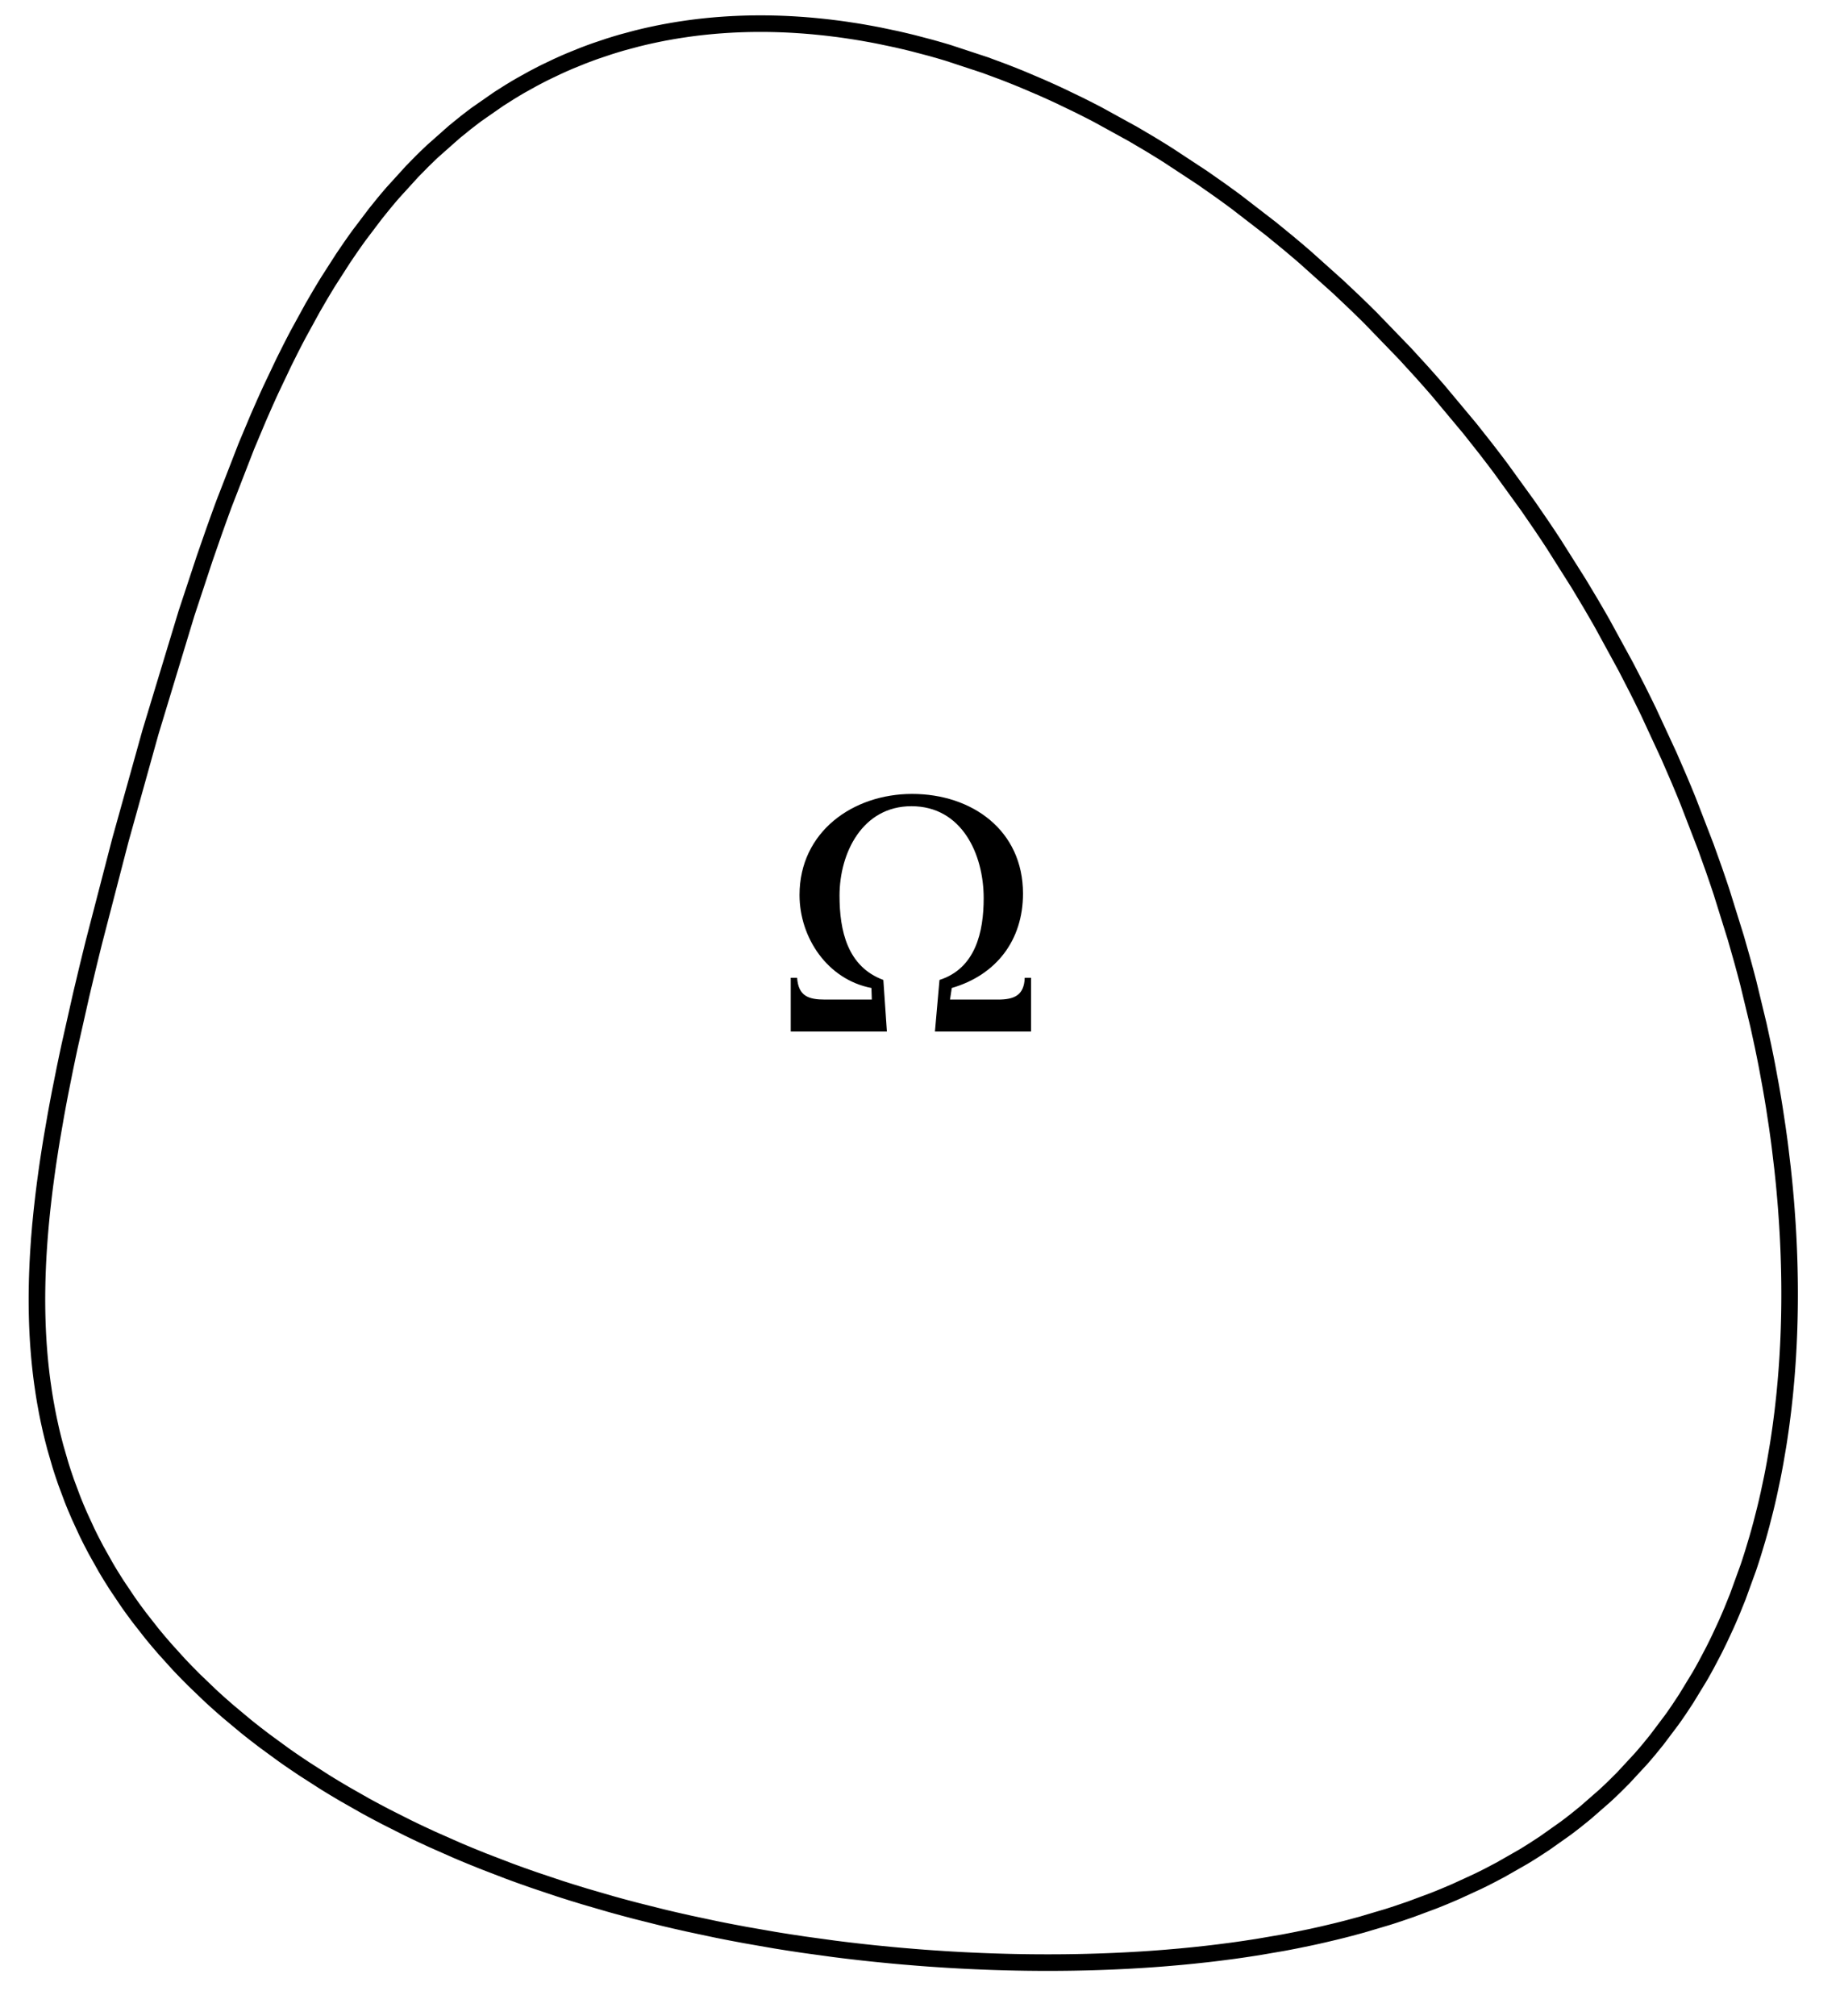 <?xml version="1.0" encoding="UTF-8"?>
<svg xmlns="http://www.w3.org/2000/svg" xmlns:xlink="http://www.w3.org/1999/xlink" width="1000pt" height="1095pt" viewBox="0 0 1000 1095" version="1.1">
<g id="surface9">
<path style="fill:none;stroke-width:9;stroke-linecap:square;stroke-linejoin:miter;stroke:rgb(0%,0%,0%);stroke-opacity:1;stroke-miterlimit:3.25;" d="M 87.703 674.074 L 87.645 674.77 L 87.59 675.465 L 87.477 676.852 L 87.266 679.613 L 87.219 680.305 L 87.168 680.992 L 87.074 682.367 L 86.895 685.113 L 86.855 685.797 L 86.812 686.48 L 86.734 687.848 L 86.664 689.207 L 86.594 690.57 L 86.559 691.25 L 86.527 691.926 L 86.469 693.281 L 86.332 696.66 L 86.309 697.332 L 86.266 698.68 L 86.227 700.023 L 86.191 701.363 L 86.176 702.031 L 86.164 702.703 L 86.148 703.371 L 86.137 704.039 L 86.125 704.703 L 86.117 705.371 L 86.105 706.039 L 86.09 707.367 L 86.078 709.359 L 86.074 710.02 L 86.074 712.004 L 86.086 713.984 L 86.094 714.641 L 86.098 715.301 L 86.105 715.957 L 86.117 716.613 L 86.125 717.27 L 86.141 717.98 L 86.152 718.691 L 86.168 719.398 L 86.184 720.109 L 86.223 721.523 L 86.266 722.938 L 86.289 723.641 L 86.312 724.348 L 86.395 726.457 L 86.426 727.16 L 86.492 728.562 L 86.562 729.961 L 86.68 732.059 L 86.723 732.754 L 86.809 734.148 L 86.855 734.844 L 86.902 735.535 L 87.004 736.926 L 87.219 739.691 L 87.273 740.383 L 87.336 741.074 L 87.457 742.449 L 87.719 745.199 L 87.789 745.887 L 87.859 746.57 L 88.004 747.938 L 88.312 750.668 L 88.395 751.352 L 88.477 752.031 L 88.645 753.391 L 89.004 756.102 L 89.789 761.496 L 89.887 762.125 L 89.988 762.754 L 90.188 764.004 L 90.609 766.504 L 91.52 771.48 L 91.637 772.102 L 91.758 772.719 L 92.004 773.957 L 92.512 776.43 L 93.594 781.344 L 93.734 781.957 L 93.879 782.57 L 94.168 783.793 L 94.762 786.234 L 96.023 791.094 L 98.809 800.73 L 98.992 801.316 L 99.176 801.906 L 99.547 803.074 L 100.309 805.414 L 101.895 810.07 L 105.34 819.309 L 105.793 820.457 L 106.254 821.602 L 107.195 823.887 L 109.141 828.441 L 113.309 837.473 L 113.605 838.082 L 113.902 838.688 L 114.5 839.902 L 115.723 842.328 L 118.246 847.152 L 123.617 856.707 L 123.969 857.297 L 124.32 857.891 L 125.031 859.074 L 126.469 861.434 L 129.43 866.133 L 135.688 875.434 L 136.066 875.973 L 136.445 876.508 L 137.211 877.582 L 138.758 879.727 L 141.926 883.988 L 148.555 892.426 L 148.984 892.949 L 149.41 893.473 L 150.273 894.516 L 152.016 896.598 L 155.574 900.738 L 162.977 908.922 L 163.492 909.469 L 164.012 910.02 L 165.051 911.113 L 167.152 913.297 L 171.441 917.633 L 180.355 926.18 L 181.504 927.234 L 182.656 928.289 L 184.984 930.387 L 189.723 934.551 L 199.531 942.738 L 200.766 943.73 L 202.008 944.719 L 204.508 946.688 L 209.59 950.59 L 220.066 958.25 L 220.738 958.723 L 221.406 959.195 L 222.75 960.137 L 225.461 962.008 L 230.957 965.711 L 242.246 972.961 L 242.914 973.379 L 243.586 973.793 L 244.934 974.621 L 247.645 976.27 L 253.129 979.531 L 264.348 985.906 L 265.059 986.297 L 267.203 987.469 L 270.078 989.02 L 275.891 992.078 L 287.746 998.047 L 288.562 998.445 L 291.012 999.629 L 294.301 1001.195 L 300.945 1004.281 L 314.484 1010.258 L 315.34 1010.621 L 316.199 1010.988 L 317.918 1011.711 L 321.375 1013.148 L 328.348 1015.977 L 342.52 1021.426 L 344.191 1022.043 L 345.871 1022.66 L 349.234 1023.879 L 356.012 1026.27 L 369.746 1030.875 L 370.609 1031.156 L 371.477 1031.434 L 373.215 1031.988 L 376.695 1033.09 L 383.699 1035.238 L 397.859 1039.359 L 398.734 1039.602 L 399.609 1039.848 L 401.359 1040.332 L 404.871 1041.289 L 411.926 1043.156 L 426.156 1046.719 L 427.945 1047.148 L 429.738 1047.57 L 433.328 1048.41 L 440.539 1050.039 L 455.055 1053.121 L 457.031 1053.52 L 459.012 1053.914 L 462.977 1054.691 L 470.934 1056.191 L 486.93 1058.98 L 488.938 1059.309 L 490.945 1059.633 L 494.965 1060.266 L 503.02 1061.48 L 519.18 1063.699 L 520.125 1063.82 L 521.07 1063.938 L 522.961 1064.176 L 526.738 1064.637 L 534.309 1065.512 L 535.254 1065.617 L 536.199 1065.719 L 538.094 1065.926 L 541.883 1066.324 L 549.461 1067.074 L 550.41 1067.164 L 551.355 1067.25 L 553.254 1067.426 L 557.043 1067.762 L 564.625 1068.387 L 565.574 1068.461 L 566.52 1068.535 L 568.414 1068.68 L 572.207 1068.953 L 579.781 1069.453 L 580.809 1069.516 L 581.832 1069.578 L 583.887 1069.699 L 587.988 1069.926 L 589.012 1069.98 L 590.035 1070.031 L 592.086 1070.133 L 596.184 1070.324 L 600.277 1070.496 L 601.301 1070.535 L 602.32 1070.574 L 604.367 1070.648 L 605.391 1070.684 L 606.41 1070.719 L 608.453 1070.781 L 612.535 1070.898 L 613.555 1070.922 L 614.574 1070.949 L 616.613 1070.992 L 617.633 1071.016 L 618.652 1071.035 L 620.688 1071.07 L 621.707 1071.09 L 622.723 1071.105 L 623.738 1071.117 L 624.758 1071.133 L 625.773 1071.145 L 626.789 1071.152 L 627.805 1071.164 L 629.836 1071.18 L 630.852 1071.184 L 631.863 1071.188 L 632.879 1071.191 L 633.891 1071.195 L 636.93 1071.195 L 640.977 1071.18 L 641.984 1071.172 L 642.996 1071.164 L 644.008 1071.152 L 645.016 1071.145 L 646.004 1071.133 L 646.996 1071.117 L 647.984 1071.105 L 648.973 1071.09 L 649.965 1071.074 L 650.953 1071.055 L 652.926 1071.016 L 653.914 1070.996 L 654.898 1070.973 L 656.871 1070.926 L 657.855 1070.898 L 658.84 1070.875 L 660.809 1070.816 L 662.777 1070.754 L 664.738 1070.688 L 665.723 1070.652 L 666.703 1070.617 L 668.66 1070.539 L 670.621 1070.461 L 672.578 1070.375 L 676.48 1070.188 L 677.457 1070.137 L 678.434 1070.09 L 680.379 1069.984 L 684.27 1069.758 L 686.207 1069.641 L 688.148 1069.516 L 692.016 1069.254 L 692.98 1069.184 L 693.949 1069.113 L 695.875 1068.969 L 699.727 1068.668 L 707.395 1068.004 L 708.285 1067.922 L 710.957 1067.664 L 714.508 1067.312 L 721.586 1066.547 L 722.465 1066.445 L 723.348 1066.344 L 725.105 1066.141 L 728.621 1065.711 L 735.613 1064.805 L 736.484 1064.684 L 737.355 1064.566 L 739.094 1064.32 L 742.562 1063.82 L 749.469 1062.766 L 763.137 1060.418 L 764.059 1060.246 L 764.977 1060.074 L 766.809 1059.727 L 770.469 1059.016 L 777.742 1057.516 L 778.648 1057.324 L 779.551 1057.129 L 781.355 1056.73 L 784.953 1055.922 L 792.102 1054.23 L 792.992 1054.012 L 793.879 1053.789 L 795.652 1053.348 L 799.188 1052.438 L 806.203 1050.543 L 820.035 1046.438 L 821.629 1045.93 L 823.223 1045.418 L 826.395 1044.371 L 832.688 1042.215 L 845.086 1037.598 L 845.852 1037.293 L 846.613 1036.992 L 848.141 1036.379 L 851.184 1035.137 L 857.211 1032.57 L 869.062 1027.121 L 869.855 1026.734 L 870.645 1026.348 L 872.223 1025.57 L 875.363 1023.984 L 881.574 1020.719 L 893.738 1013.773 L 894.484 1013.324 L 896.723 1011.953 L 899.684 1010.094 L 905.535 1006.273 L 916.953 998.191 L 917.641 997.676 L 918.324 997.156 L 919.695 996.113 L 922.414 994.004 L 927.777 989.668 L 938.215 980.547 L 938.852 979.957 L 939.488 979.363 L 940.758 978.172 L 943.281 975.758 L 948.242 970.809 L 957.848 960.434 L 958.395 959.809 L 958.938 959.184 L 960.023 957.922 L 962.18 955.375 L 966.414 950.168 L 974.582 939.324 L 975.082 938.625 L 975.574 937.926 L 976.562 936.52 L 978.516 933.68 L 982.344 927.887 L 989.684 915.852 L 990.164 915.016 L 990.645 914.176 L 991.598 912.484 L 993.477 909.074 L 997.141 902.117 L 997.59 901.234 L 998.035 900.348 L 998.922 898.57 L 1000.668 894.977 L 1004.062 887.66 L 1004.477 886.73 L 1004.887 885.801 L 1005.703 883.93 L 1007.312 880.156 L 1010.422 872.477 L 1016.203 856.562 L 1016.523 855.613 L 1016.84 854.66 L 1017.465 852.742 L 1018.695 848.887 L 1021.055 841.051 L 1021.34 840.059 L 1021.621 839.066 L 1022.184 837.074 L 1023.277 833.059 L 1025.359 824.91 L 1025.609 823.879 L 1025.855 822.848 L 1026.348 820.777 L 1027.301 816.605 L 1029.098 808.148 L 1029.309 807.078 L 1029.523 806.008 L 1029.941 803.859 L 1030.746 799.535 L 1032.246 790.773 L 1032.422 789.688 L 1032.59 788.602 L 1032.926 786.422 L 1033.57 782.035 L 1033.727 780.934 L 1033.879 779.832 L 1034.176 777.613 L 1034.746 773.156 L 1034.883 772.039 L 1035.016 770.918 L 1035.277 768.668 L 1035.77 764.141 L 1035.887 763.004 L 1036.004 761.863 L 1036.227 759.578 L 1036.641 754.984 L 1036.836 752.672 L 1037.02 750.355 L 1037.191 748.027 L 1037.355 745.691 L 1037.512 743.348 L 1037.656 740.996 L 1037.914 736.266 L 1037.973 735.078 L 1038.027 733.891 L 1038.133 731.508 L 1038.18 730.312 L 1038.227 729.113 L 1038.312 726.711 L 1038.383 724.305 L 1038.418 723.098 L 1038.449 721.887 L 1038.477 720.676 L 1038.5 719.465 L 1038.523 718.246 L 1038.543 717.031 L 1038.562 715.707 L 1038.578 714.383 L 1038.594 713.055 L 1038.602 711.727 L 1038.609 710.395 L 1038.613 709.062 L 1038.613 706.387 L 1038.605 705.047 L 1038.598 703.703 L 1038.586 702.359 L 1038.555 699.664 L 1038.531 698.312 L 1038.508 696.957 L 1038.453 694.246 L 1038.418 692.887 L 1038.383 691.523 L 1038.34 690.16 L 1038.254 687.426 L 1038.152 684.68 L 1038.098 683.305 L 1038.035 681.93 L 1037.91 679.172 L 1037.844 677.789 L 1037.77 676.402 L 1037.617 673.629 L 1037.535 672.234 L 1037.453 670.844 L 1037.273 668.051 L 1036.879 662.445 L 1036.773 661.039 L 1036.664 659.633 L 1036.434 656.809 L 1035.934 651.145 L 1035.801 649.723 L 1035.664 648.301 L 1035.379 645.449 L 1034.773 639.727 L 1033.402 628.199 L 1033.23 626.848 L 1033.055 625.492 L 1032.691 622.785 L 1031.93 617.348 L 1030.27 606.41 L 1030.047 605.039 L 1029.824 603.664 L 1029.367 600.91 L 1028.414 595.395 L 1026.371 584.305 L 1026.102 582.914 L 1025.828 581.52 L 1025.273 578.734 L 1024.129 573.145 L 1021.695 561.926 L 1016.238 539.32 L 1015.441 536.242 L 1014.625 533.164 L 1012.953 526.996 L 1009.434 514.629 L 1001.691 489.801 L 1001.176 488.246 L 1000.656 486.688 L 999.609 483.578 L 997.469 477.355 L 993.012 464.906 L 983.402 440.02 L 982.781 438.492 L 982.156 436.969 L 980.902 433.922 L 978.344 427.828 L 973.066 415.668 L 961.848 391.469 L 961.117 389.961 L 960.383 388.457 L 958.906 385.449 L 955.914 379.449 L 949.766 367.492 L 936.836 343.82 L 936.055 342.449 L 935.273 341.082 L 933.699 338.352 L 930.523 332.902 L 924.035 322.074 L 910.543 300.715 L 909.676 299.391 L 908.809 298.074 L 907.066 295.438 L 903.547 290.195 L 896.387 279.793 L 881.602 259.375 L 879.547 256.648 L 877.484 253.934 L 873.328 248.531 L 864.887 237.859 L 847.516 217.066 L 846.406 215.793 L 845.297 214.523 L 843.074 211.988 L 838.598 206.961 L 829.535 197.062 L 811.004 177.902 L 809.906 176.812 L 808.809 175.727 L 806.605 173.559 L 802.18 169.266 L 793.258 160.836 L 775.129 144.598 L 772.84 142.629 L 770.543 140.676 L 765.938 136.805 L 756.672 129.234 L 737.934 114.777 L 736.777 113.922 L 735.621 113.07 L 733.305 111.375 L 728.664 108.031 L 719.348 101.516 L 700.598 89.184 L 698.246 87.707 L 695.891 86.25 L 691.18 83.371 L 681.734 77.801 L 662.812 67.391 L 661.527 66.719 L 660.242 66.051 L 657.676 64.734 L 652.535 62.148 L 642.266 57.203 L 640.984 56.605 L 639.699 56.012 L 637.137 54.84 L 632.008 52.547 L 621.773 48.188 L 620.492 47.664 L 619.215 47.145 L 616.664 46.117 L 611.562 44.121 L 601.391 40.352 L 581.18 33.695 L 580.008 33.344 L 578.836 32.996 L 576.496 32.312 L 571.828 30.992 L 562.531 28.547 L 561.375 28.258 L 560.215 27.977 L 557.906 27.422 L 553.297 26.355 L 544.125 24.422 L 542.984 24.195 L 541.844 23.977 L 539.566 23.547 L 535.027 22.738 L 533.895 22.547 L 532.766 22.355 L 530.508 21.992 L 526.008 21.309 L 524.883 21.145 L 523.762 20.988 L 521.527 20.684 L 517.066 20.125 L 515.953 19.996 L 514.844 19.871 L 512.629 19.629 L 508.211 19.191 L 507.016 19.086 L 505.824 18.98 L 503.449 18.789 L 502.262 18.699 L 501.078 18.617 L 498.715 18.461 L 497.535 18.387 L 496.355 18.32 L 495.18 18.258 L 494.004 18.199 L 492.832 18.145 L 491.664 18.098 L 490.492 18.051 L 489.324 18.012 L 488.16 17.977 L 486.996 17.945 L 485.836 17.918 L 484.676 17.895 L 483.52 17.875 L 481.207 17.852 L 480.055 17.848 L 478.906 17.848 L 477.758 17.852 L 476.609 17.859 L 475.465 17.871 L 474.32 17.887 L 473.18 17.91 L 472.043 17.934 L 470.906 17.965 L 469.77 18 L 468.637 18.039 L 467.504 18.082 L 466.375 18.129 L 465.25 18.18 L 464.125 18.234 L 461.879 18.359 L 460.758 18.426 L 459.641 18.5 L 457.414 18.66 L 456.305 18.742 L 455.195 18.832 L 452.98 19.027 L 451.879 19.129 L 450.777 19.234 L 448.582 19.461 L 447.488 19.578 L 446.398 19.703 L 444.219 19.961 L 443.133 20.098 L 442.047 20.238 L 439.887 20.531 L 435.59 21.164 L 434.594 21.32 L 433.598 21.484 L 431.609 21.816 L 427.66 22.523 L 426.676 22.707 L 425.695 22.898 L 423.738 23.285 L 419.852 24.105 L 418.887 24.32 L 417.918 24.535 L 415.996 24.98 L 412.172 25.91 L 404.617 27.934 L 403.68 28.199 L 402.746 28.473 L 400.887 29.023 L 397.191 30.168 L 389.898 32.613 L 388.094 33.254 L 386.301 33.91 L 382.734 35.262 L 375.703 38.117 L 374 38.844 L 372.305 39.586 L 368.941 41.105 L 362.305 44.277 L 361.484 44.688 L 360.668 45.102 L 359.039 45.934 L 355.801 47.637 L 349.422 51.172 L 348.633 51.625 L 347.848 52.082 L 346.281 53.004 L 343.176 54.883 L 337.055 58.762 L 325.195 67.016 L 324.406 67.598 L 323.625 68.184 L 322.066 69.367 L 318.973 71.762 L 312.898 76.684 L 301.188 87.055 L 300.473 87.727 L 299.762 88.398 L 298.348 89.754 L 295.543 92.488 L 290.039 98.086 L 279.441 109.734 L 278.84 110.43 L 278.238 111.129 L 277.043 112.535 L 274.676 115.367 L 270.027 121.125 L 261.055 132.98 L 260.508 133.738 L 259.965 134.496 L 258.879 136.016 L 256.73 139.074 L 252.504 145.273 L 244.359 157.961 L 243.82 158.836 L 243.285 159.711 L 242.219 161.465 L 240.105 164.992 L 235.957 172.125 L 227.977 186.68 L 227.008 188.523 L 226.043 190.375 L 224.133 194.09 L 220.383 201.578 L 213.156 216.785 L 212.723 217.727 L 212.293 218.672 L 211.434 220.559 L 209.73 224.352 L 206.383 231.977 L 199.906 247.383 L 187.742 278.719 L 187.062 280.562 L 186.387 282.41 L 185.043 286.105 L 182.391 293.512 L 177.219 308.371 L 167.355 338.215 L 147.801 402.684 L 131.426 461.383 L 117.109 516.547 L 116.656 518.367 L 116.207 520.184 L 115.312 523.809 L 113.555 531.02 L 110.16 545.27 L 103.891 573.082 L 103.719 573.879 L 103.547 574.672 L 103.207 576.266 L 102.535 579.434 L 101.223 585.738 L 98.734 598.199 L 98.582 598.969 L 98.434 599.742 L 98.141 601.281 L 97.559 604.352 L 96.434 610.457 L 94.336 622.516 L 94.195 623.352 L 94.059 624.184 L 93.789 625.848 L 93.254 629.164 L 92.242 635.754 L 92.121 636.57 L 92 637.391 L 91.766 639.023 L 91.301 642.281 L 90.43 648.754 L 90.227 650.363 L 90.023 651.965 L 89.633 655.168 L 88.914 661.523 L 88.828 662.316 L 88.582 664.684 L 88.27 667.828 L 88.195 668.613 L 88.121 669.395 L 87.977 670.957 L 87.836 672.52 L 87.703 674.074 " transform="matrix(1,0,0,1,-66,-5)"/>
<path style=" stroke:none;fill-rule:evenodd;fill:rgb(0%,0%,0%);fill-opacity:1;" d="M 560.348 560.371 L 560.348 531.211 L 556.922 531.211 C 556.547 540.93 551 543.027 542.23 543.027 L 516.316 543.027 L 517.266 536.73 C 541.48 529.684 555.973 510.793 555.973 485.453 C 555.973 450.945 528.137 431.305 495.723 431.305 C 463.516 431.305 434.527 451.895 434.527 486.203 C 434.527 509.469 449.77 532.16 473.609 536.73 L 473.809 543.027 L 448.445 543.027 C 439.301 543.027 433.953 541.105 433.203 531.211 L 429.754 531.211 L 429.754 560.371 L 482.004 560.371 L 480.082 532.359 C 460.465 525.113 456.266 505.473 456.266 486.605 C 456.266 463.141 468.836 437.977 495.352 437.977 C 522.789 437.977 534.609 464.09 534.609 487.93 C 534.609 506.219 530.234 526.062 510.594 532.359 L 508.117 560.371 Z M 560.348 560.371 "/>
</g>
</svg>
